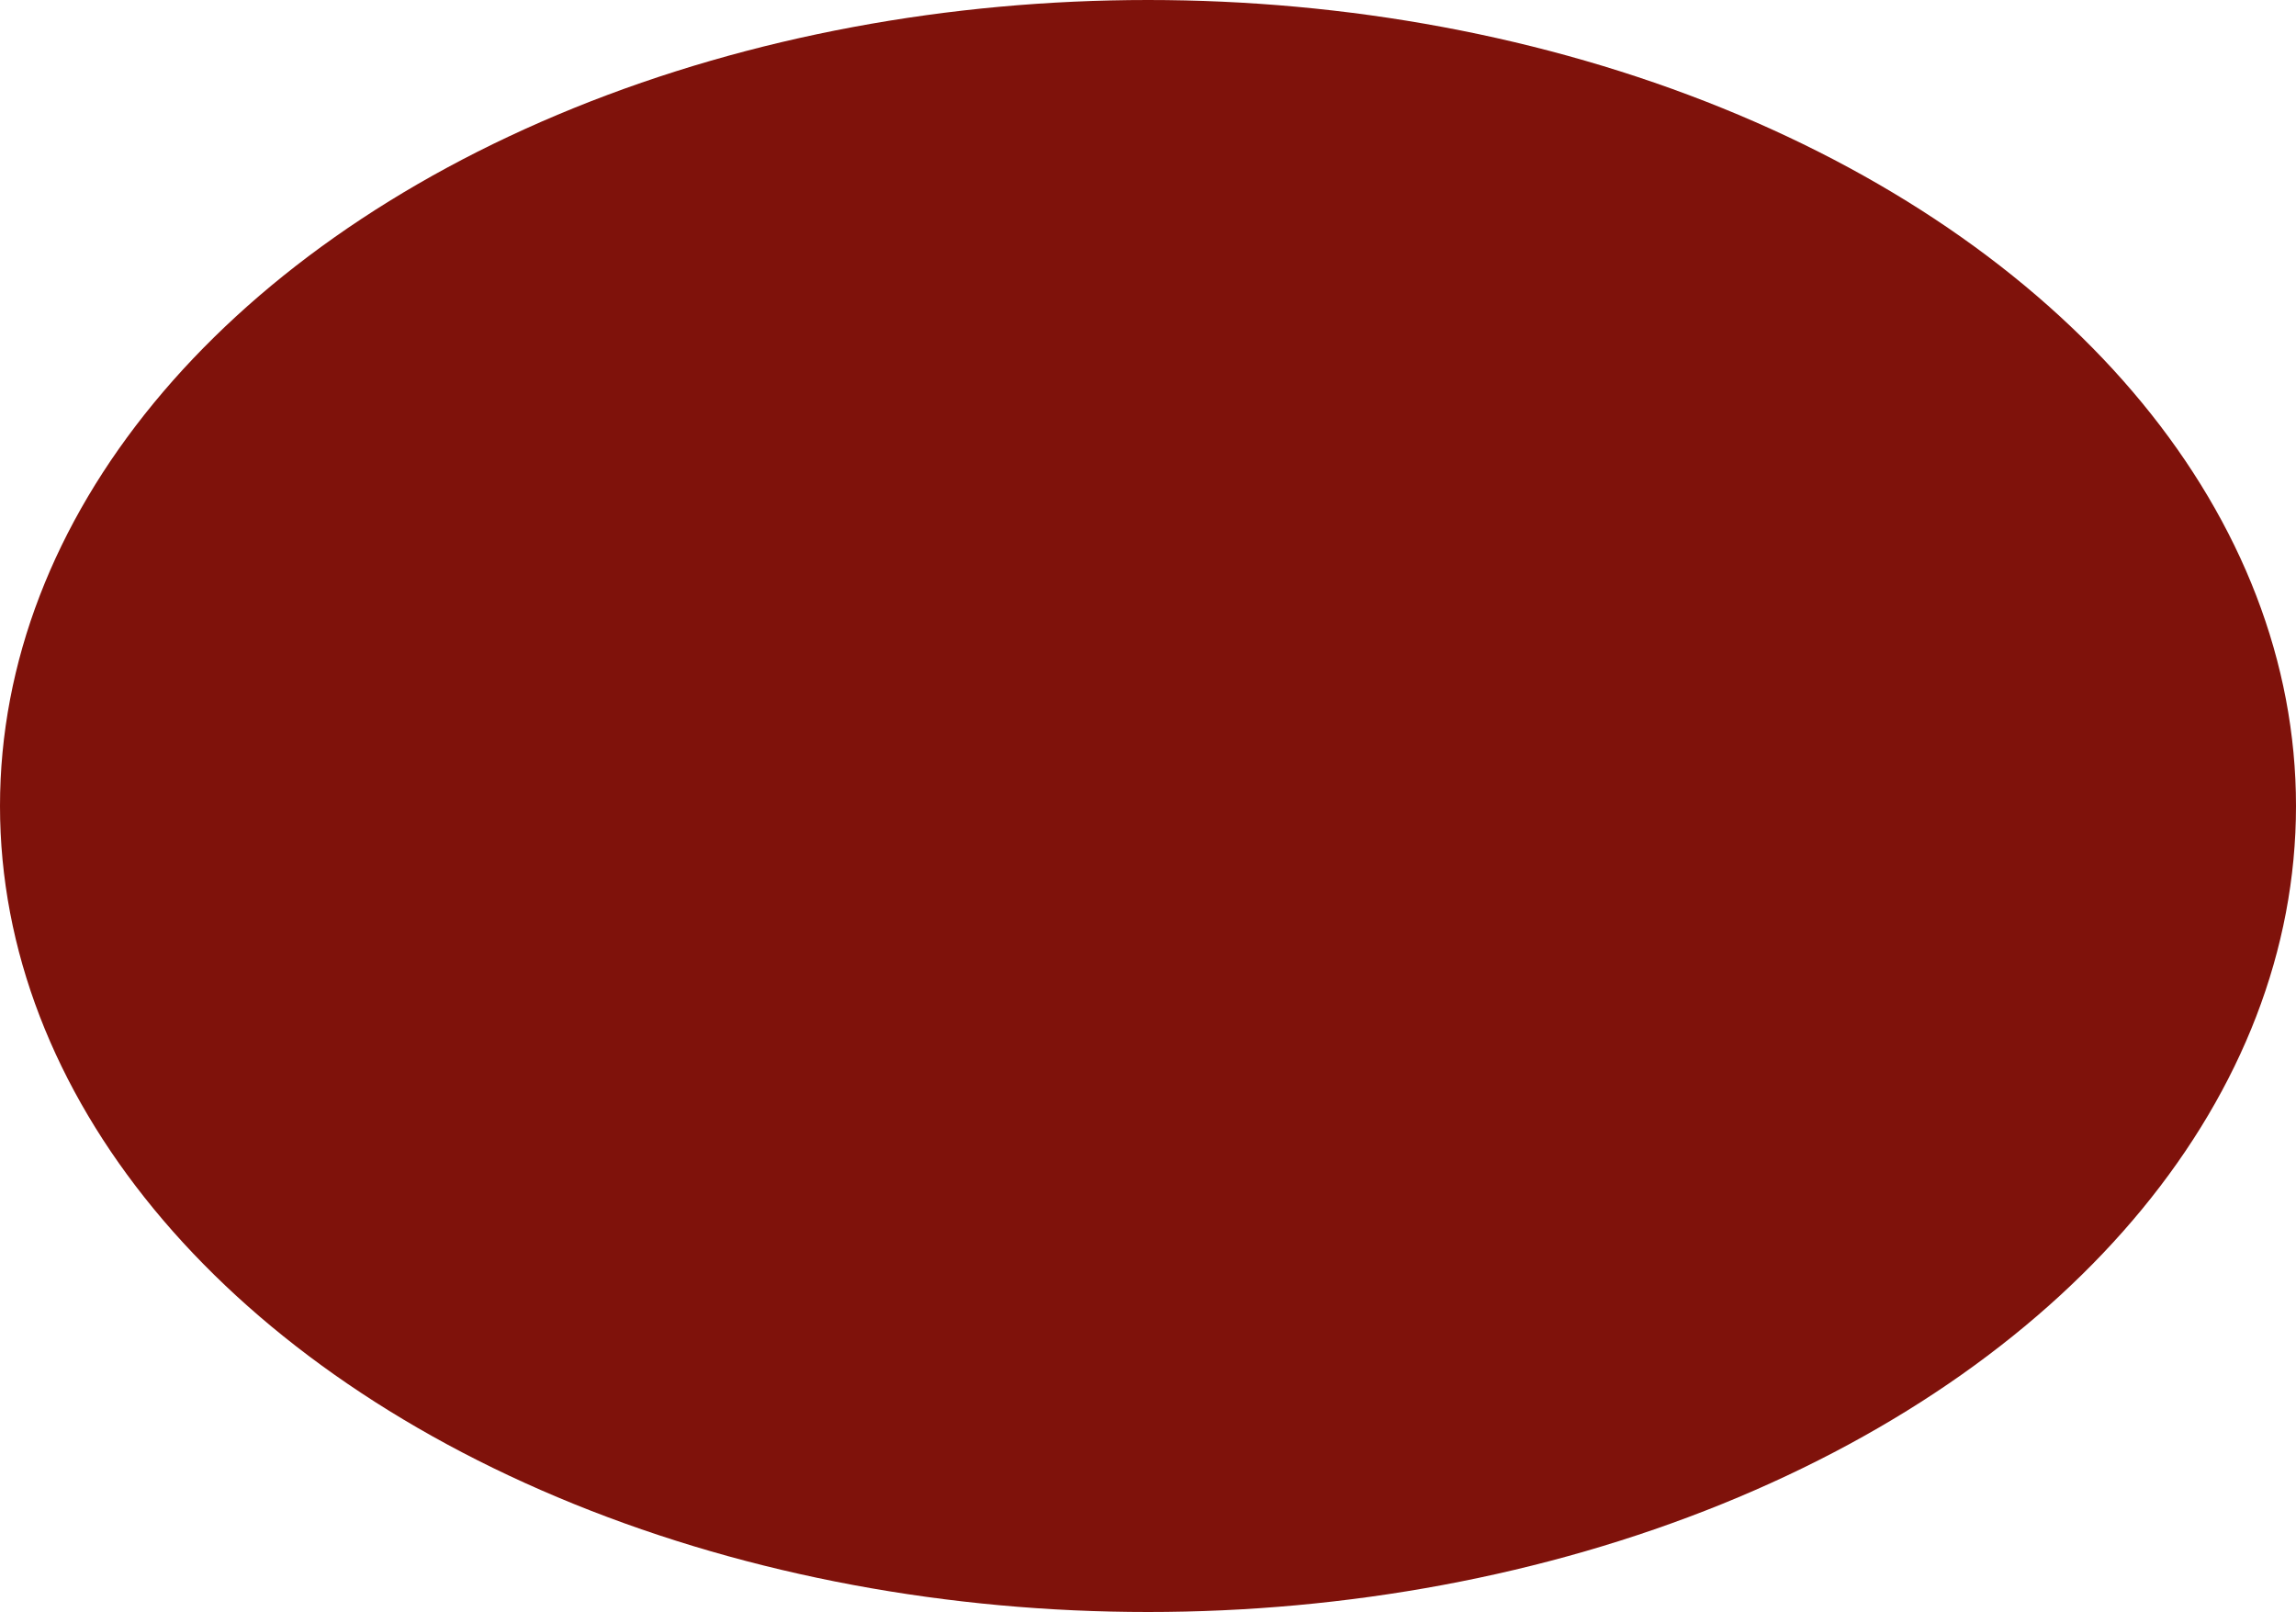 <?xml version="1.0" encoding="UTF-8" standalone="no"?><svg xmlns="http://www.w3.org/2000/svg" xmlns:xlink="http://www.w3.org/1999/xlink" fill="#000000" height="351" preserveAspectRatio="xMidYMid meet" version="1" viewBox="0.0 0.0 500.0 351.0" width="500" zoomAndPan="magnify"><g id="change1_1"><ellipse cx="250" cy="175.5" fill="#7f120b" rx="250" ry="175.5"/></g></svg>
